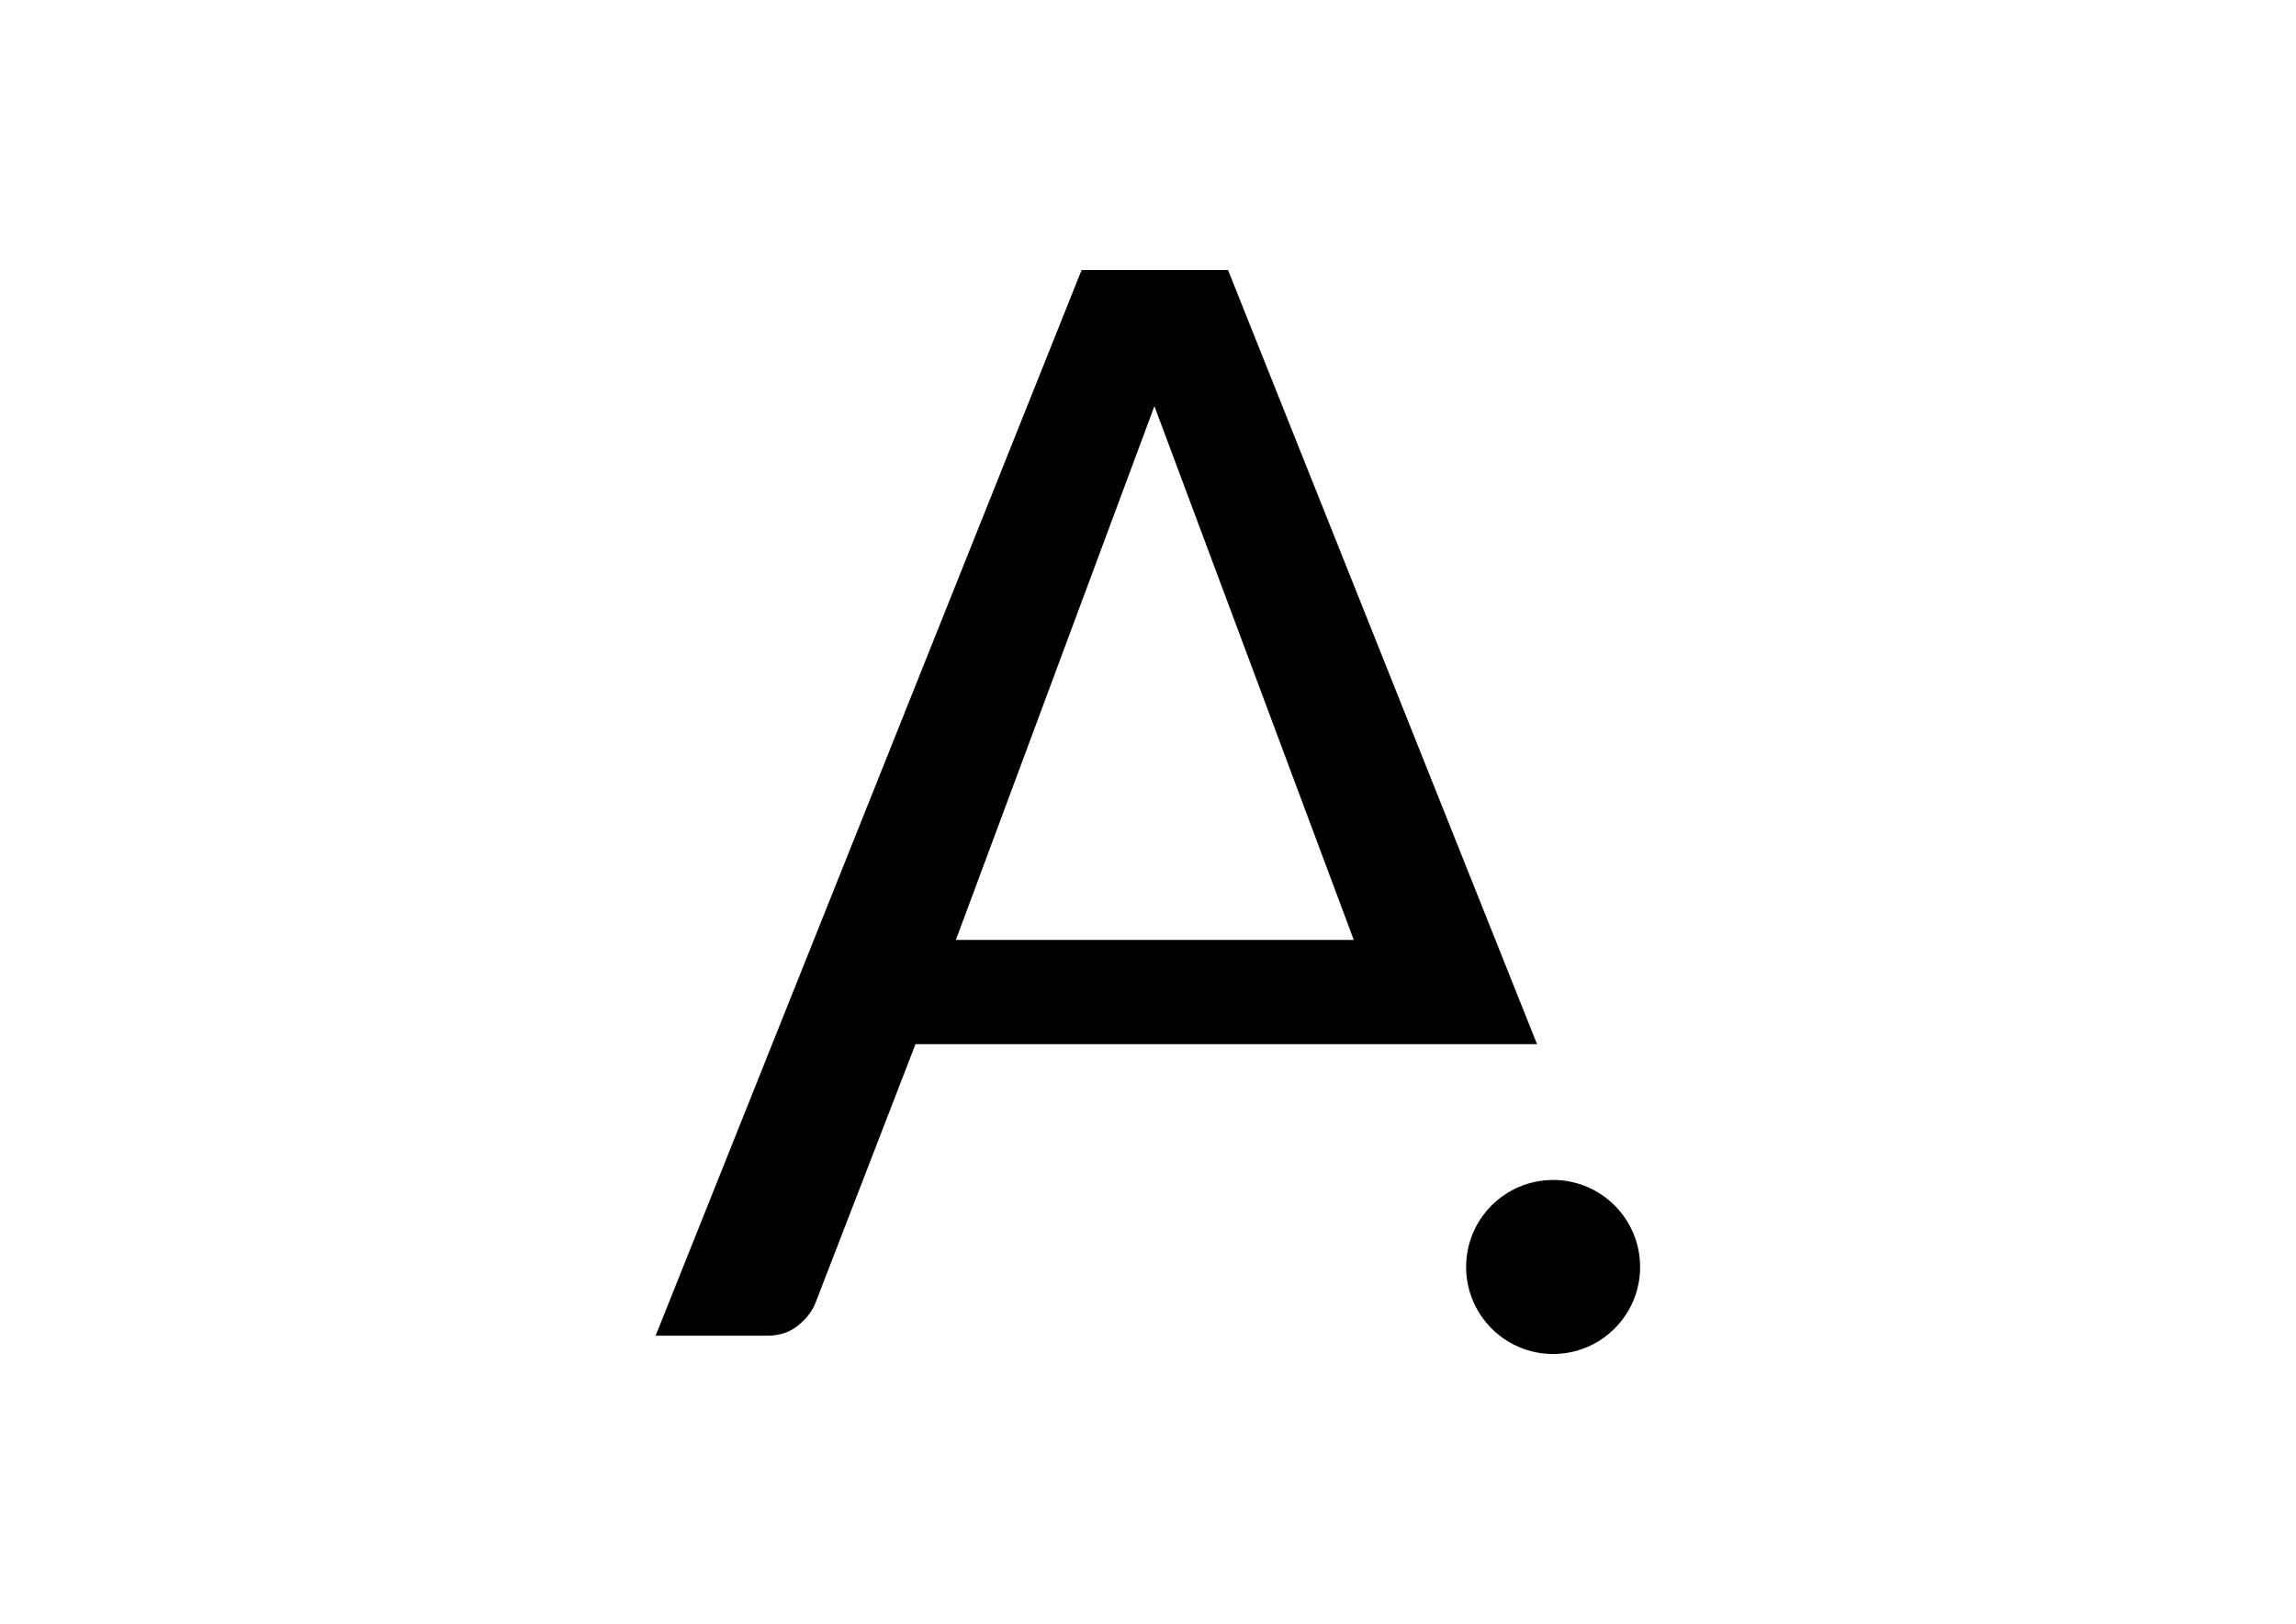 <?xml version="1.0" encoding="utf-8"?>
<!-- Generator: Adobe Illustrator 22.1.0, SVG Export Plug-In . SVG Version: 6.00 Build 0)  -->
<svg version="1.1" id="Layer_1" xmlns="http://www.w3.org/2000/svg" xmlns:xlink="http://www.w3.org/1999/xlink" x="0px" y="0px"
	 viewBox="0 0 841.9 595.3" style="enable-background:new 0 0 841.9 595.3;" xml:space="preserve">
<g>
	<path d="M450.3,99h-53.7L240.4,489.7h40.9c4.5,0,8.4-1.3,11.4-3.8c3.1-2.5,5.3-5.4,6.5-8.7l36.5-94.4h227.9L450.3,99z M423.3,148.9
		l73.1,195.7H350.5L423.3,148.9z"/>
	<circle cx="569.5" cy="464.5" r="31.9"/>
</g>
</svg>
